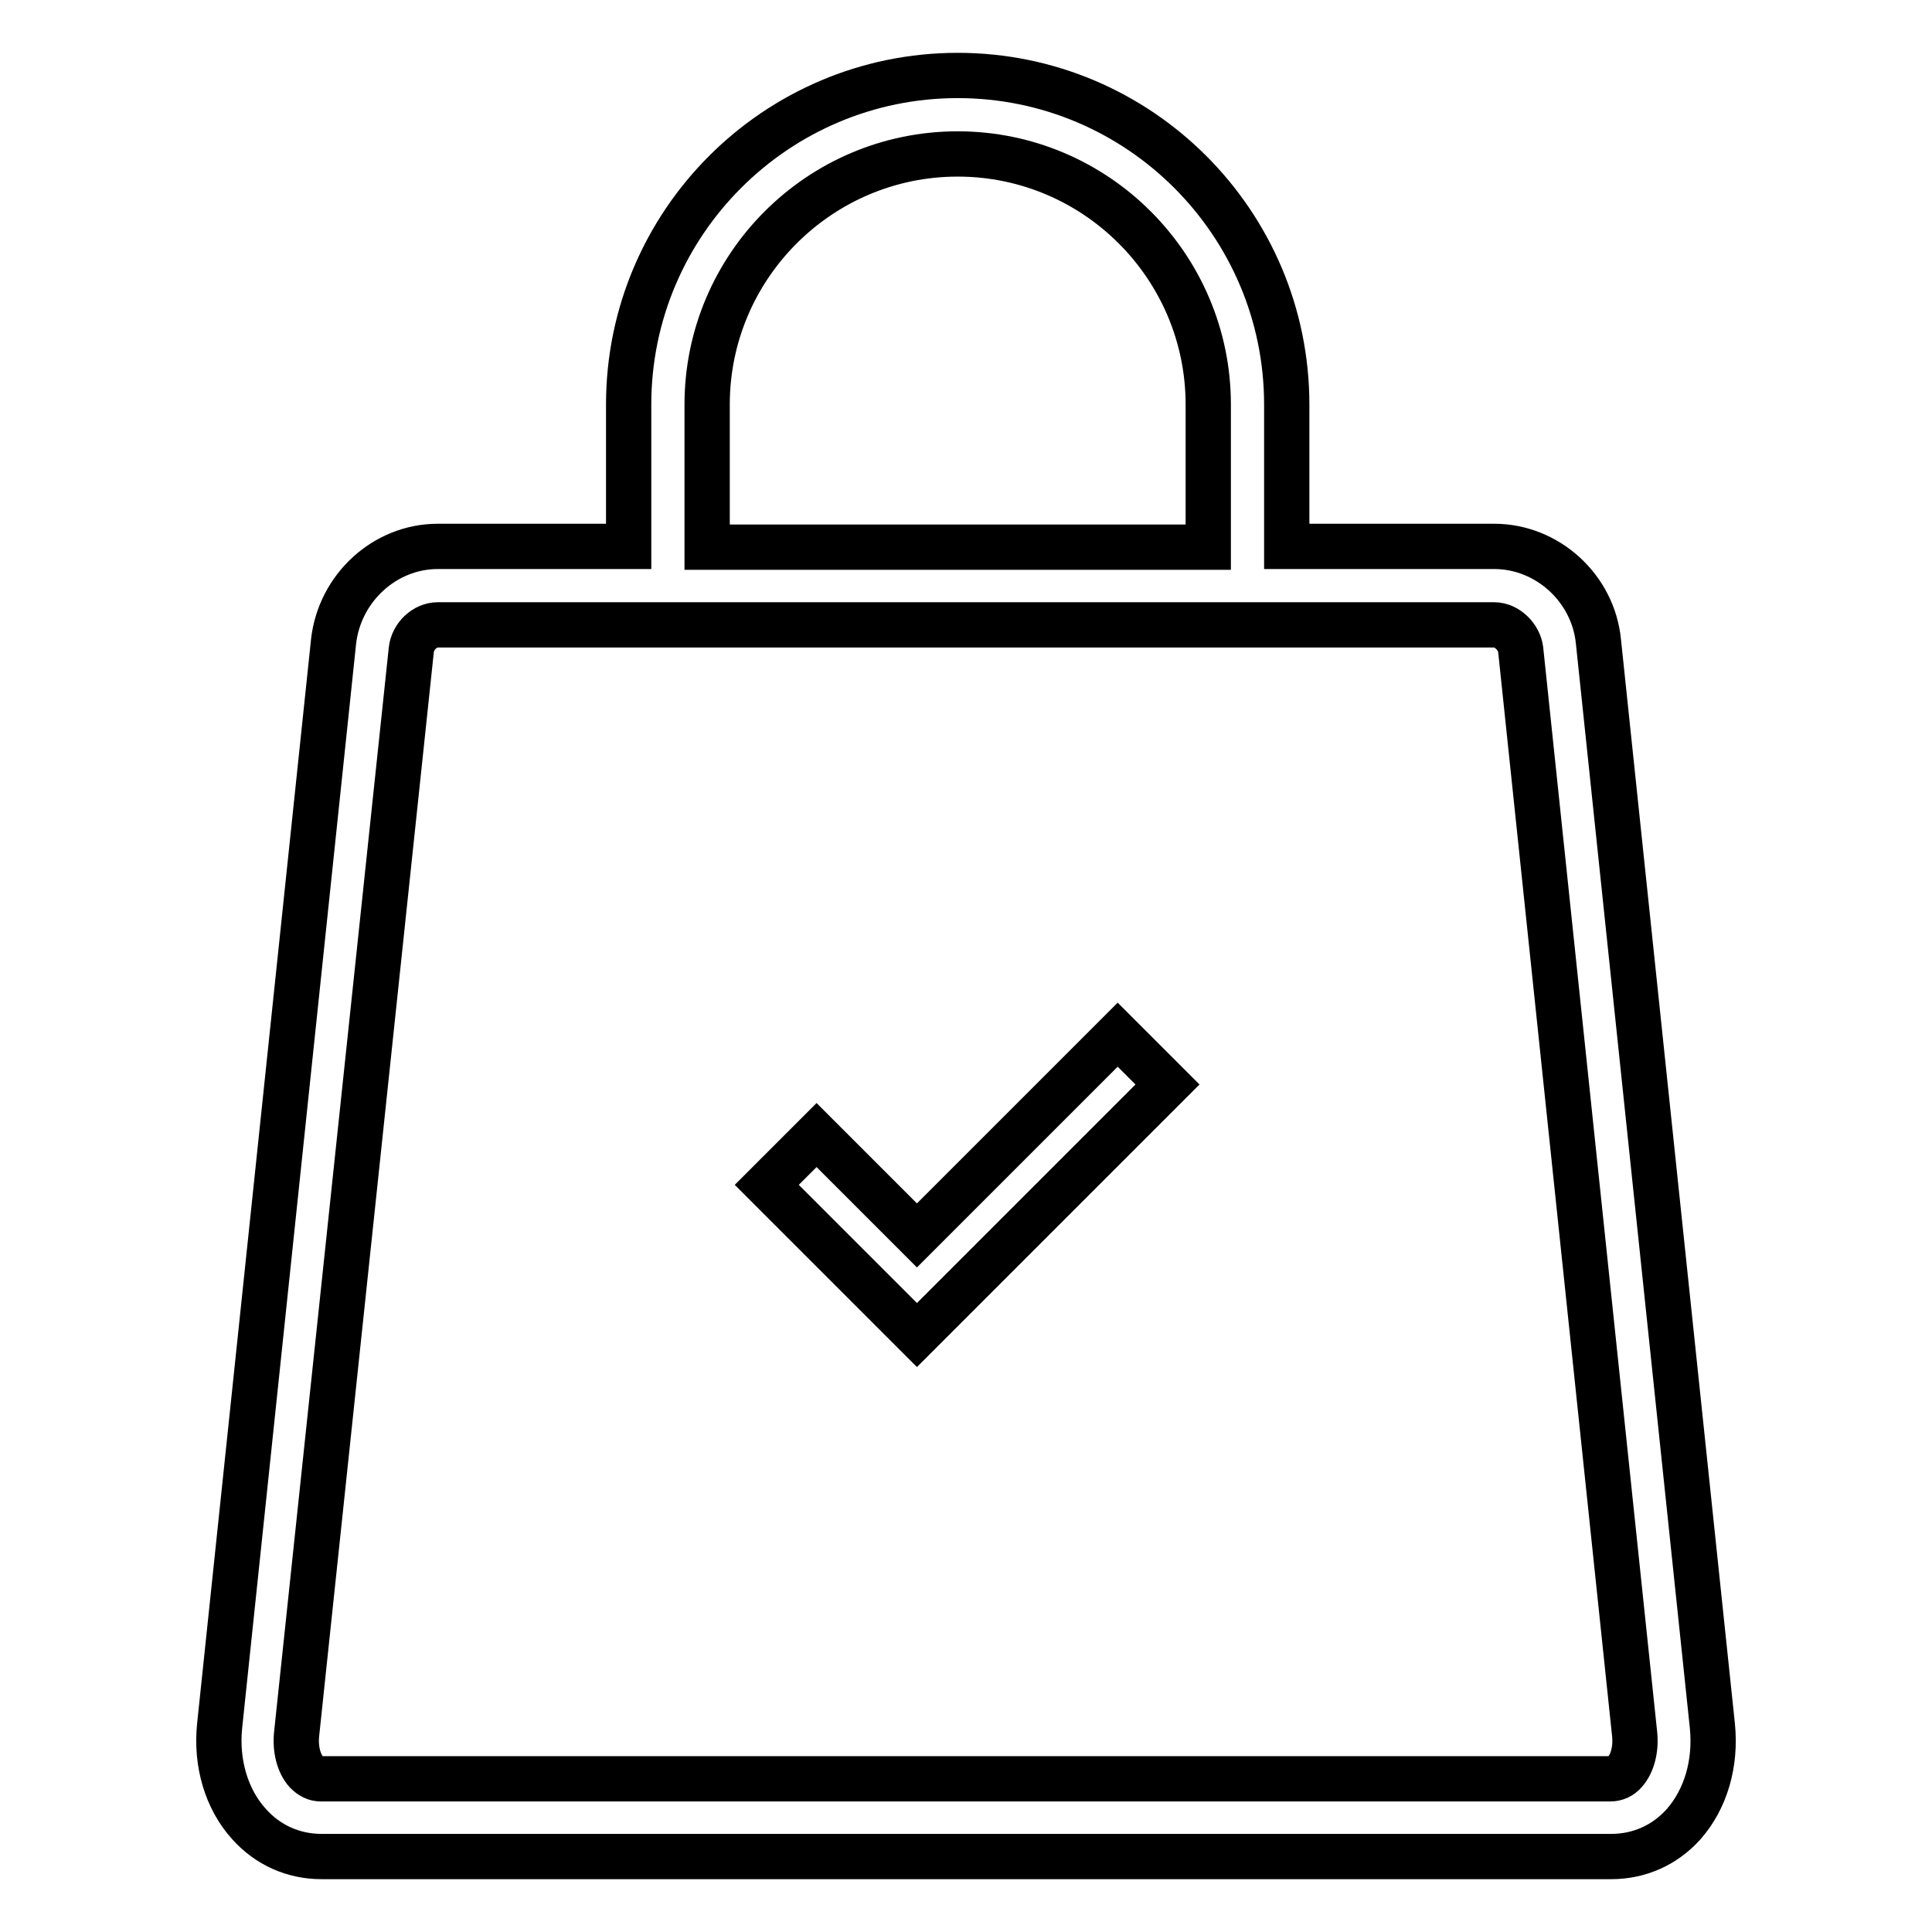 <?xml version="1.0" encoding="utf-8"?>
<!-- Svg Vector Icons : http://www.onlinewebfonts.com/icon -->
<!DOCTYPE svg PUBLIC "-//W3C//DTD SVG 1.1//EN" "http://www.w3.org/Graphics/SVG/1.1/DTD/svg11.dtd">
<svg version="1.1" xmlns="http://www.w3.org/2000/svg" xmlns:xlink="http://www.w3.org/1999/xlink" x="0px" y="0px" viewBox="0 0 256 256" enable-background="new 0 0 256 256" xml:space="preserve">
<g> <path stroke-width="6" fill-opacity="0" stroke="#000000"  d="M226.9,228.7L211.8,85c-0.7-7.1-6.8-12.6-13.8-12.6h-27.5V53.6c0-24-19.5-43.6-43.6-43.6 c-24,0-43.6,19.5-43.6,43.6v18.8H58c-7,0-13,5.5-13.8,12.6L29.1,228.7c-0.5,4.9,0.9,9.7,3.9,13c2.5,2.8,5.9,4.3,9.6,4.3h170.9 c3.7,0,7.1-1.5,9.6-4.3C226,238.4,227.4,233.7,226.9,228.7z M93.7,53.6c0-18.3,14.9-33.2,33.2-33.2c18.3,0,33.2,14.9,33.2,33.2 v18.9H93.7V53.6z M215.3,234.8c-0.5,0.6-1.2,0.9-1.9,0.9H42.5c-0.7,0-1.3-0.3-1.9-0.9c-1-1.1-1.5-3-1.3-5L54.5,86.1 c0.2-1.8,1.8-3.3,3.5-3.3H198c1.7,0,3.3,1.6,3.5,3.3l15.1,143.7C216.8,231.8,216.3,233.7,215.3,234.8z M121.5,163.7l-13.3-13.3 l-6.6,6.6l13.3,13.3l0,0l6.6,6.6l33.2-33.2l-6.6-6.6L121.5,163.7z"/></g>
</svg>